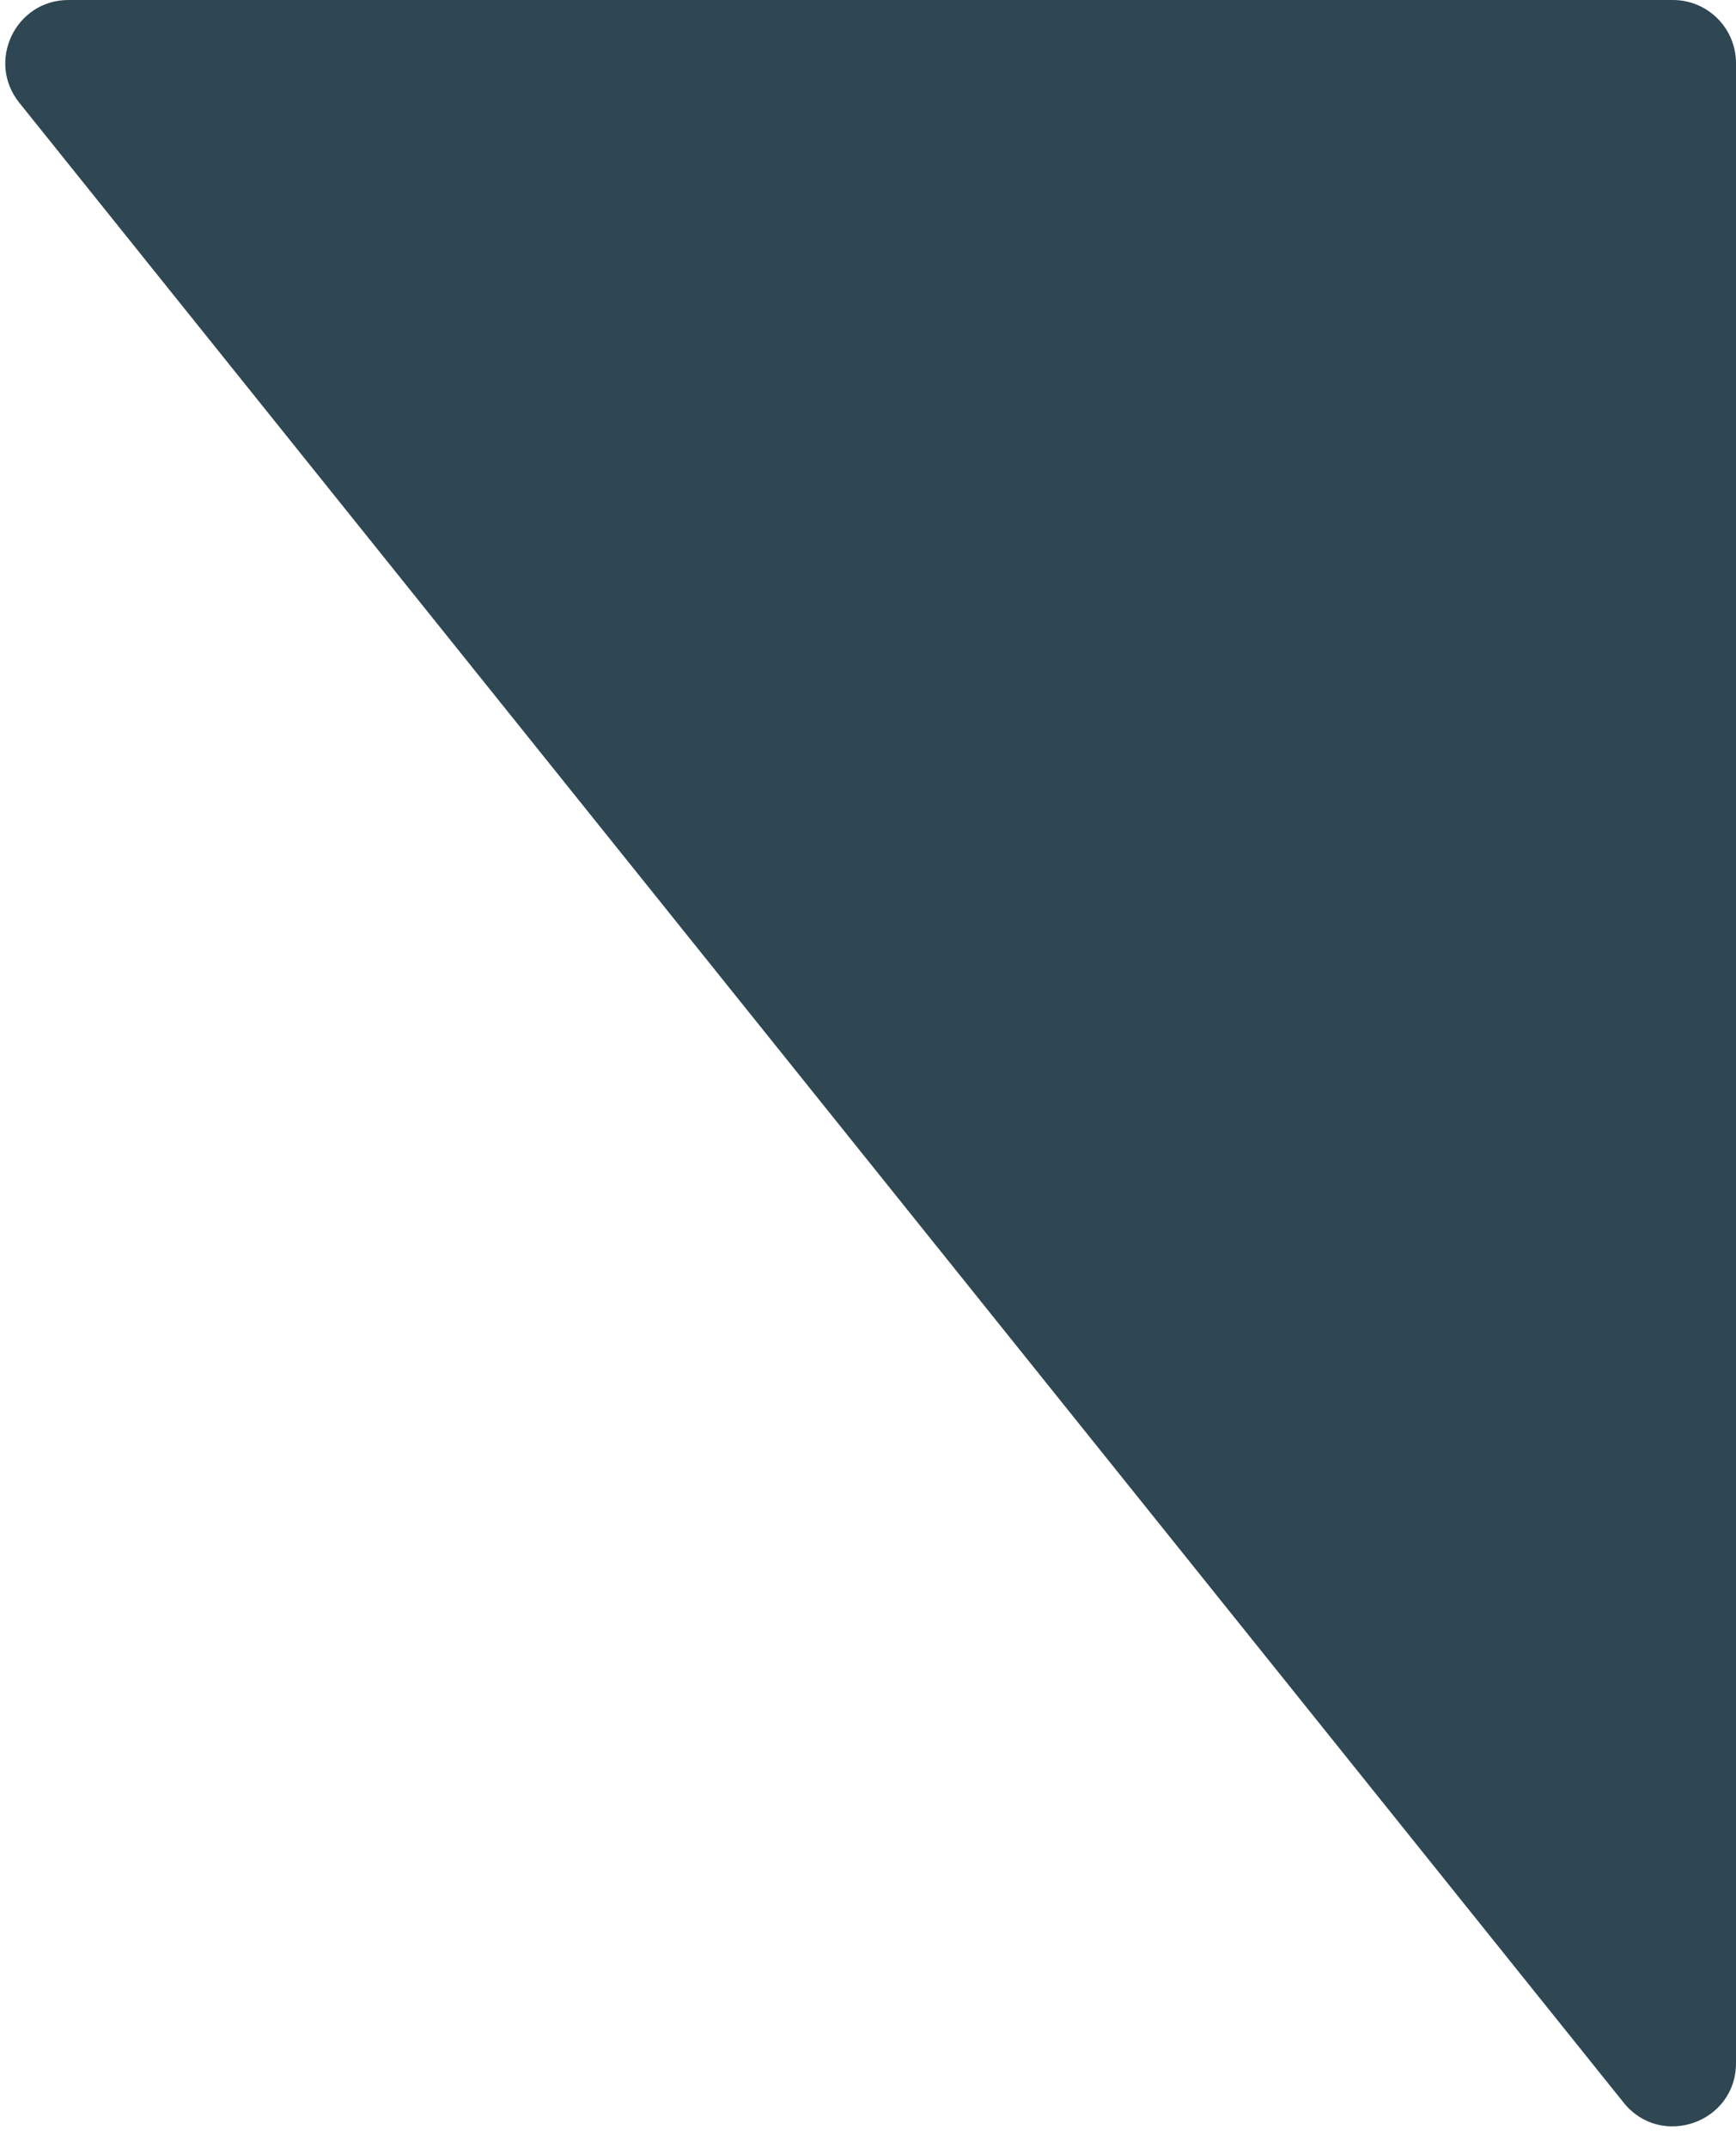 <svg width="55" height="68" viewBox="0 0 55 68" fill="none" xmlns="http://www.w3.org/2000/svg">
<path d="M55 2V65.314C55 67.203 52.623 68.039 51.44 66.566L0.611 3.252C-0.44 1.943 0.492 0 2.17 0H53C54.105 0 55 0.895 55 2Z" fill="#2E4752"/>
</svg>
